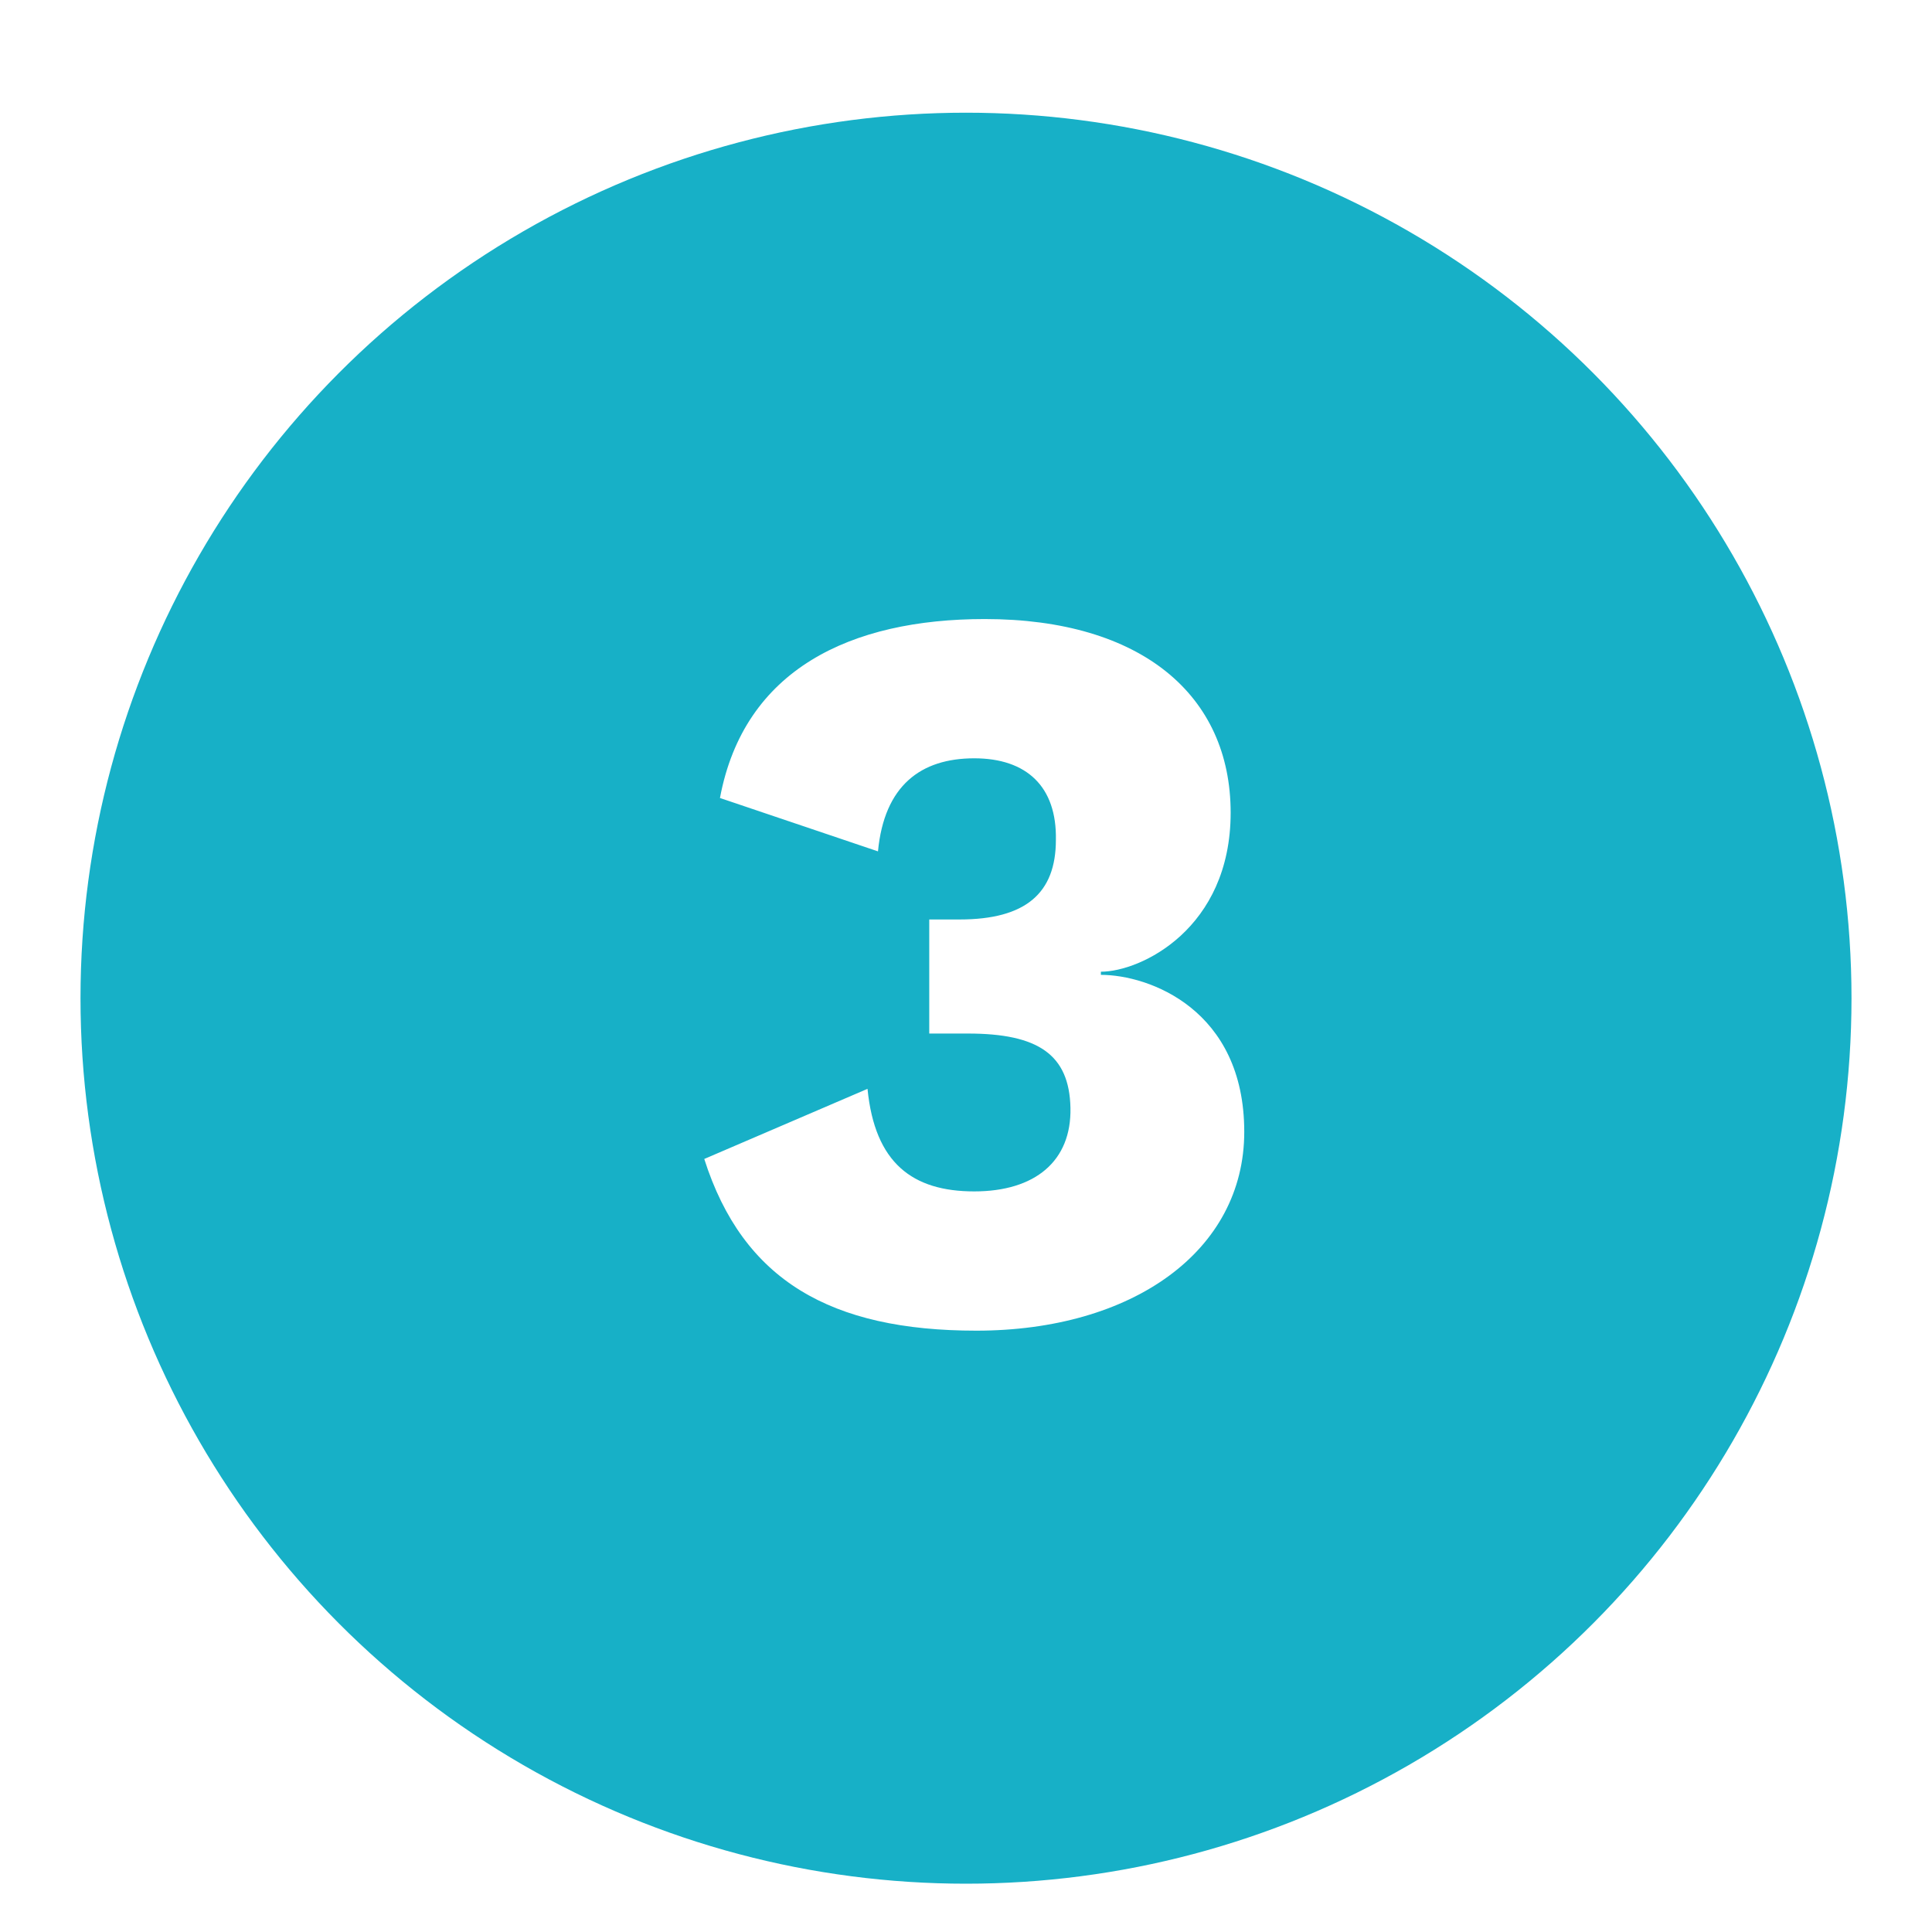 <svg xmlns="http://www.w3.org/2000/svg" xmlns:xlink="http://www.w3.org/1999/xlink" width="120" height="120" viewBox="0 0 120 120">
  <defs>
    <filter id="Ellisse_24" x="-1" y="1" width="122" height="122" filterUnits="userSpaceOnUse">
      <feOffset dy="2" input="SourceAlpha"/>
      <feGaussianBlur stdDeviation="2" result="blur"/>
      <feFlood flood-opacity="0.647"/>
      <feComposite operator="in" in2="blur"/>
      <feComposite in="SourceGraphic"/>
    </filter>
    <clipPath id="clip-ic_NumberPoint_3">
      <rect width="120" height="120"/>
    </clipPath>
  </defs>
  <g id="ic_NumberPoint_3" clip-path="url(#clip-ic_NumberPoint_3)">
    <g id="Raggruppa_162" data-name="Raggruppa 162">
      <rect id="Rettangolo_1" data-name="Rettangolo 1" width="120" height="120" fill="none"/>
      <g id="Raggruppa_160" data-name="Raggruppa 160" transform="translate(-852 -2125)">
        <g transform="matrix(1, 0, 0, 1, 852, 2125)" filter="url(#Ellisse_24)">
          <circle id="Ellisse_24-2" data-name="Ellisse 24" cx="55" cy="55" r="55" transform="translate(5 5)" fill="#17b0c7"/>
        </g>
        <path id="Tracciato_4" data-name="Tracciato 4" d="M.163-43.55c-8.32,0-14.95,3.12-16.445,11.115l9.815,3.315C-6.077-33.215-3.8-34.9-.487-34.9c3.25,0,5.135,1.755,5.07,5.07,0,3.315-1.885,4.94-5.98,4.94H-3.282v7.085h2.4c4.355,0,6.3,1.3,6.37,4.615S3.283-8-.487-8c-3.835,0-6.175-1.755-6.63-6.37l-10.14,4.355C-14.852-2.47-9.392.65-.357.65c9.685,0,16.64-4.94,16.64-12.35,0-7.6-5.915-9.75-8.905-9.75v-.195c2.47,0,8.06-2.665,8.06-9.88C15.438-38.805,9.913-43.55.163-43.55Z" transform="translate(913 2207)" fill="#fff"/>
      </g>
    </g>
  </g>
</svg>
